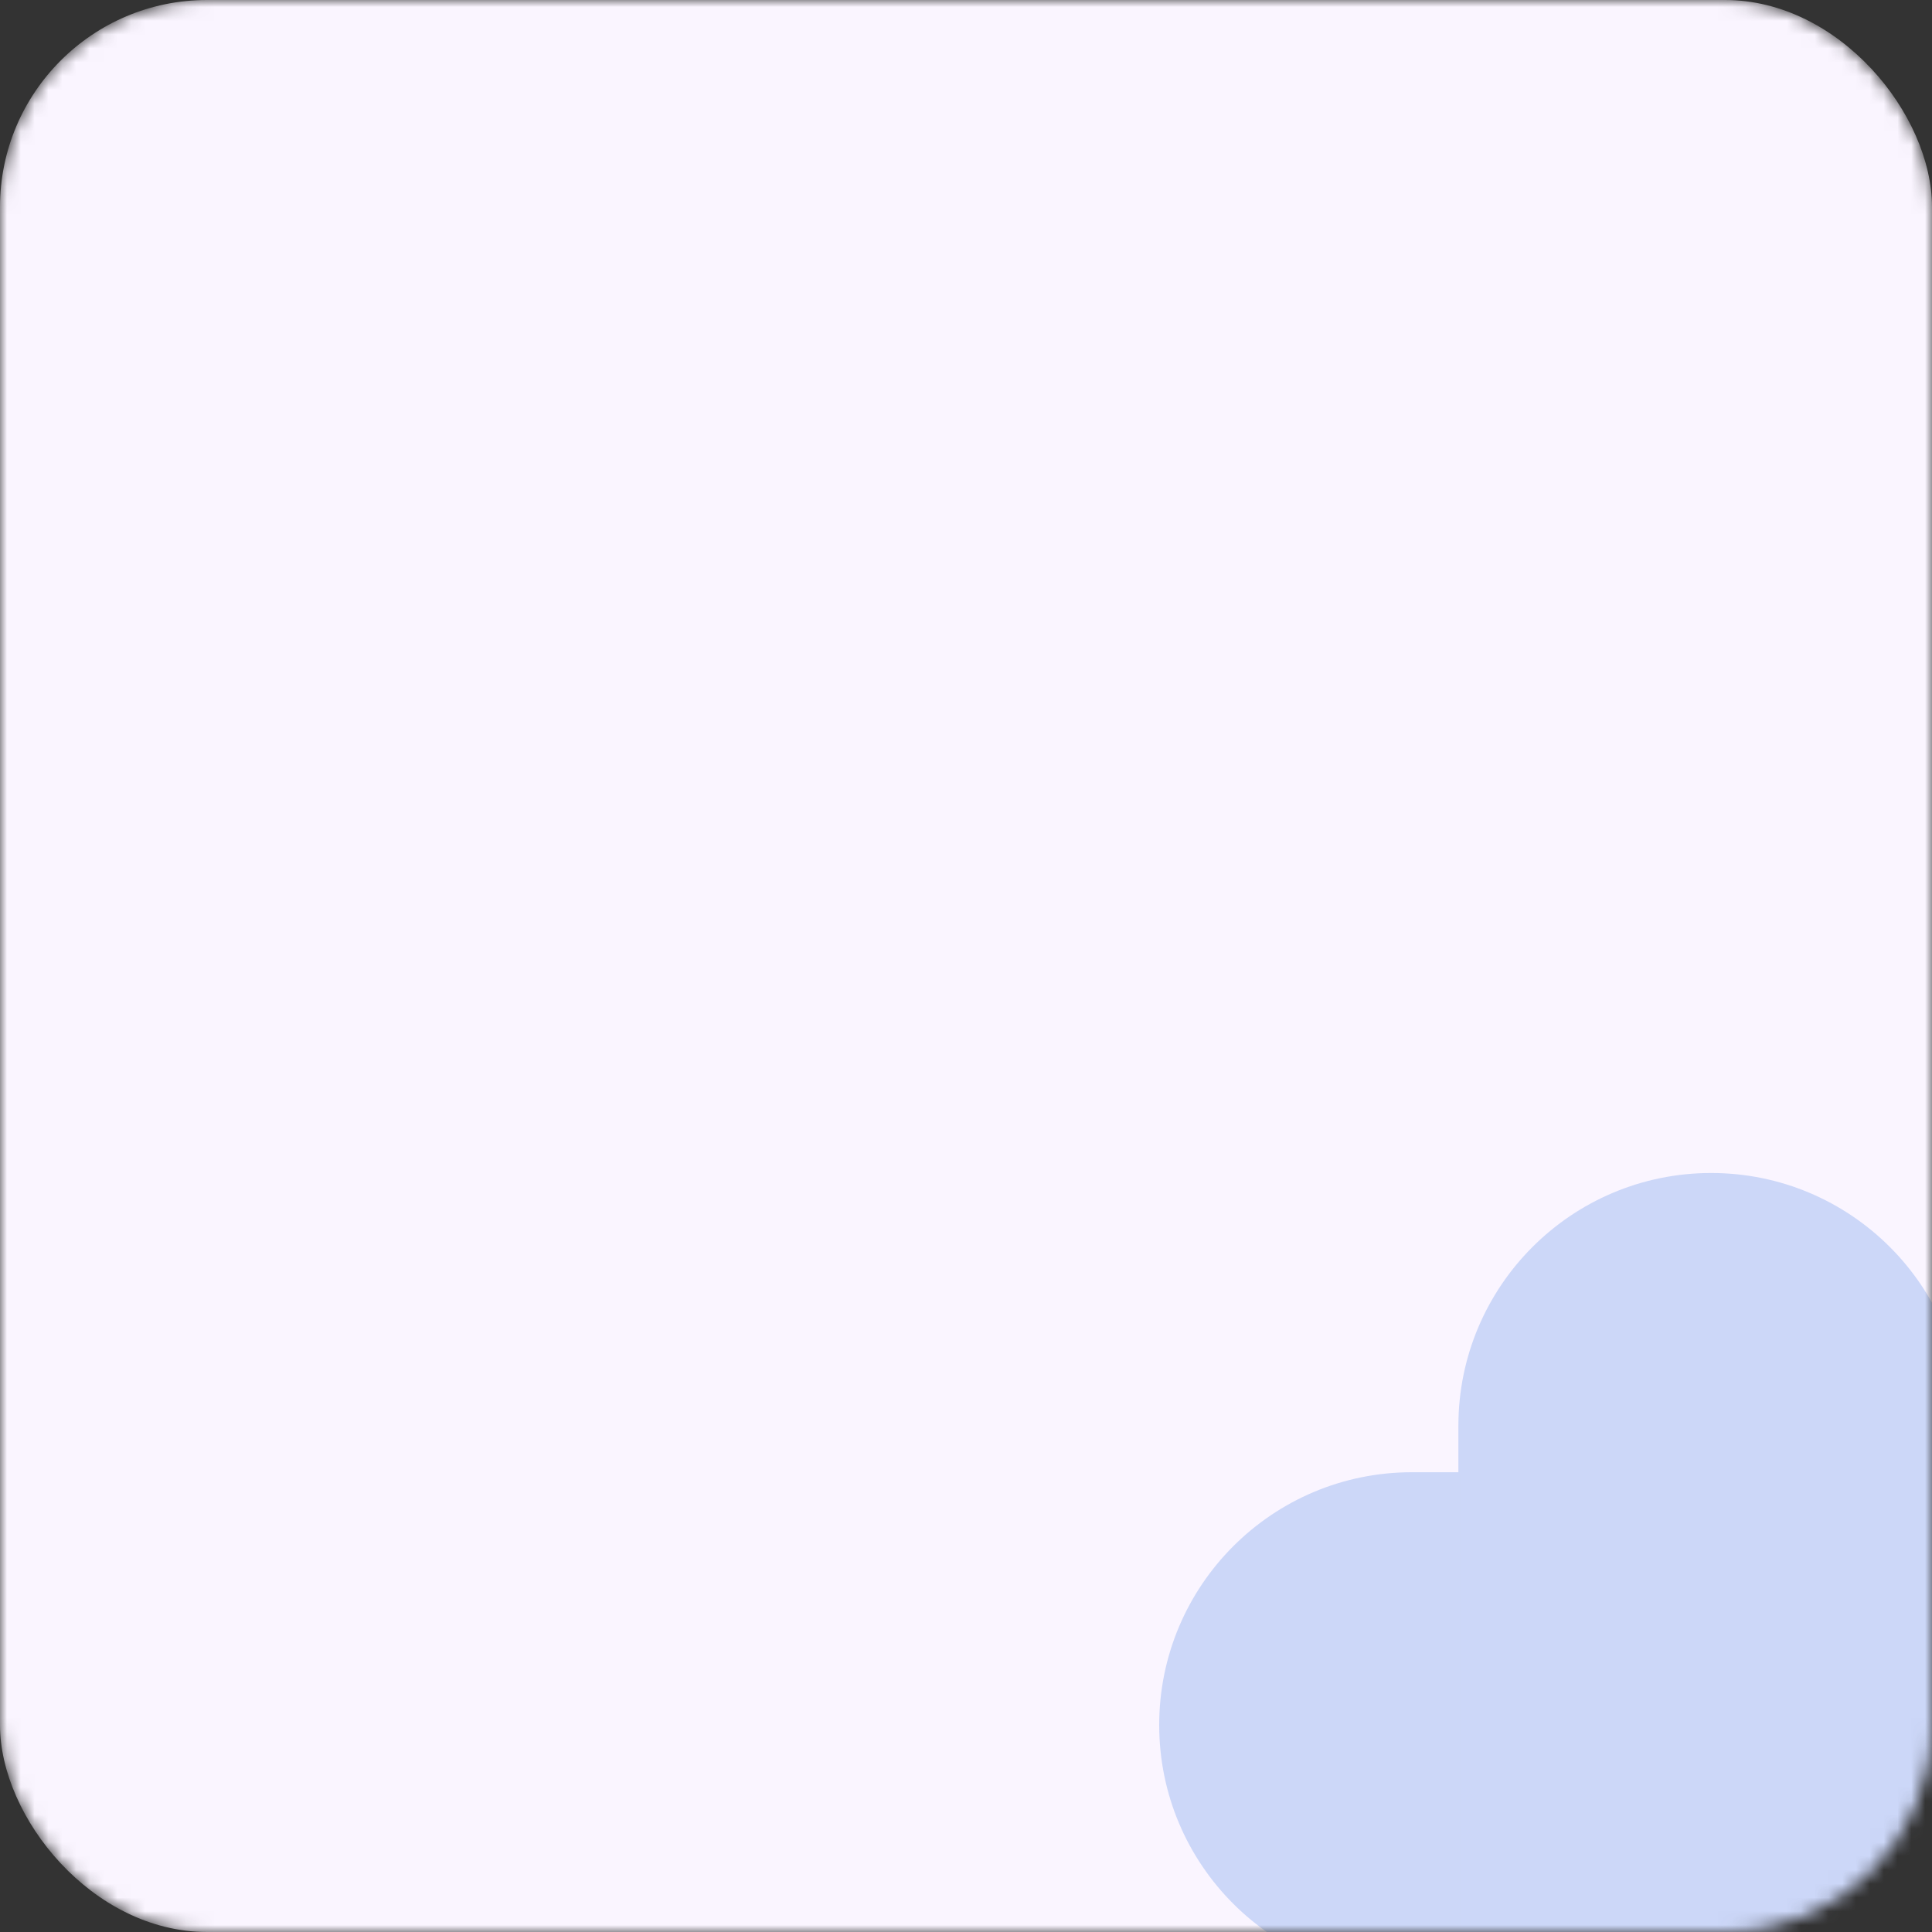 <?xml version="1.0" encoding="UTF-8"?> <svg xmlns="http://www.w3.org/2000/svg" width="140" height="140" viewBox="0 0 140 140" fill="none"><rect x="0" y="0" width="140" height="140" fill="#333333" stroke="none"/><mask id="mask0_6831_1141" style="mask-type:alpha" maskUnits="userSpaceOnUse" x="0" y="0" width="140" height="140"><rect width="140" height="140" rx="15" fill="#F5EBFF"></rect></mask><g mask="url(#mask0_6831_1141)"><rect width="140" height="140" rx="15" fill="#FAF5FF"></rect><path d="M105.681 103.317C105.681 93.201 113.882 85 123.998 85V85C134.114 85 142.315 93.201 142.315 103.317V108.177H105.681V103.317Z" fill="#CCD7F8"></path><path d="M102.317 143.316C92.201 143.316 84 135.116 84 124.999V124.999C84 114.883 92.201 106.683 102.317 106.683L107.177 106.683L107.177 143.316L102.317 143.316Z" fill="#CCD7F8"></path><rect x="105.82" y="143.184" width="36.364" height="36.364" transform="rotate(-90 105.82 143.184)" fill="#CCD7F8"></rect></g></svg> 